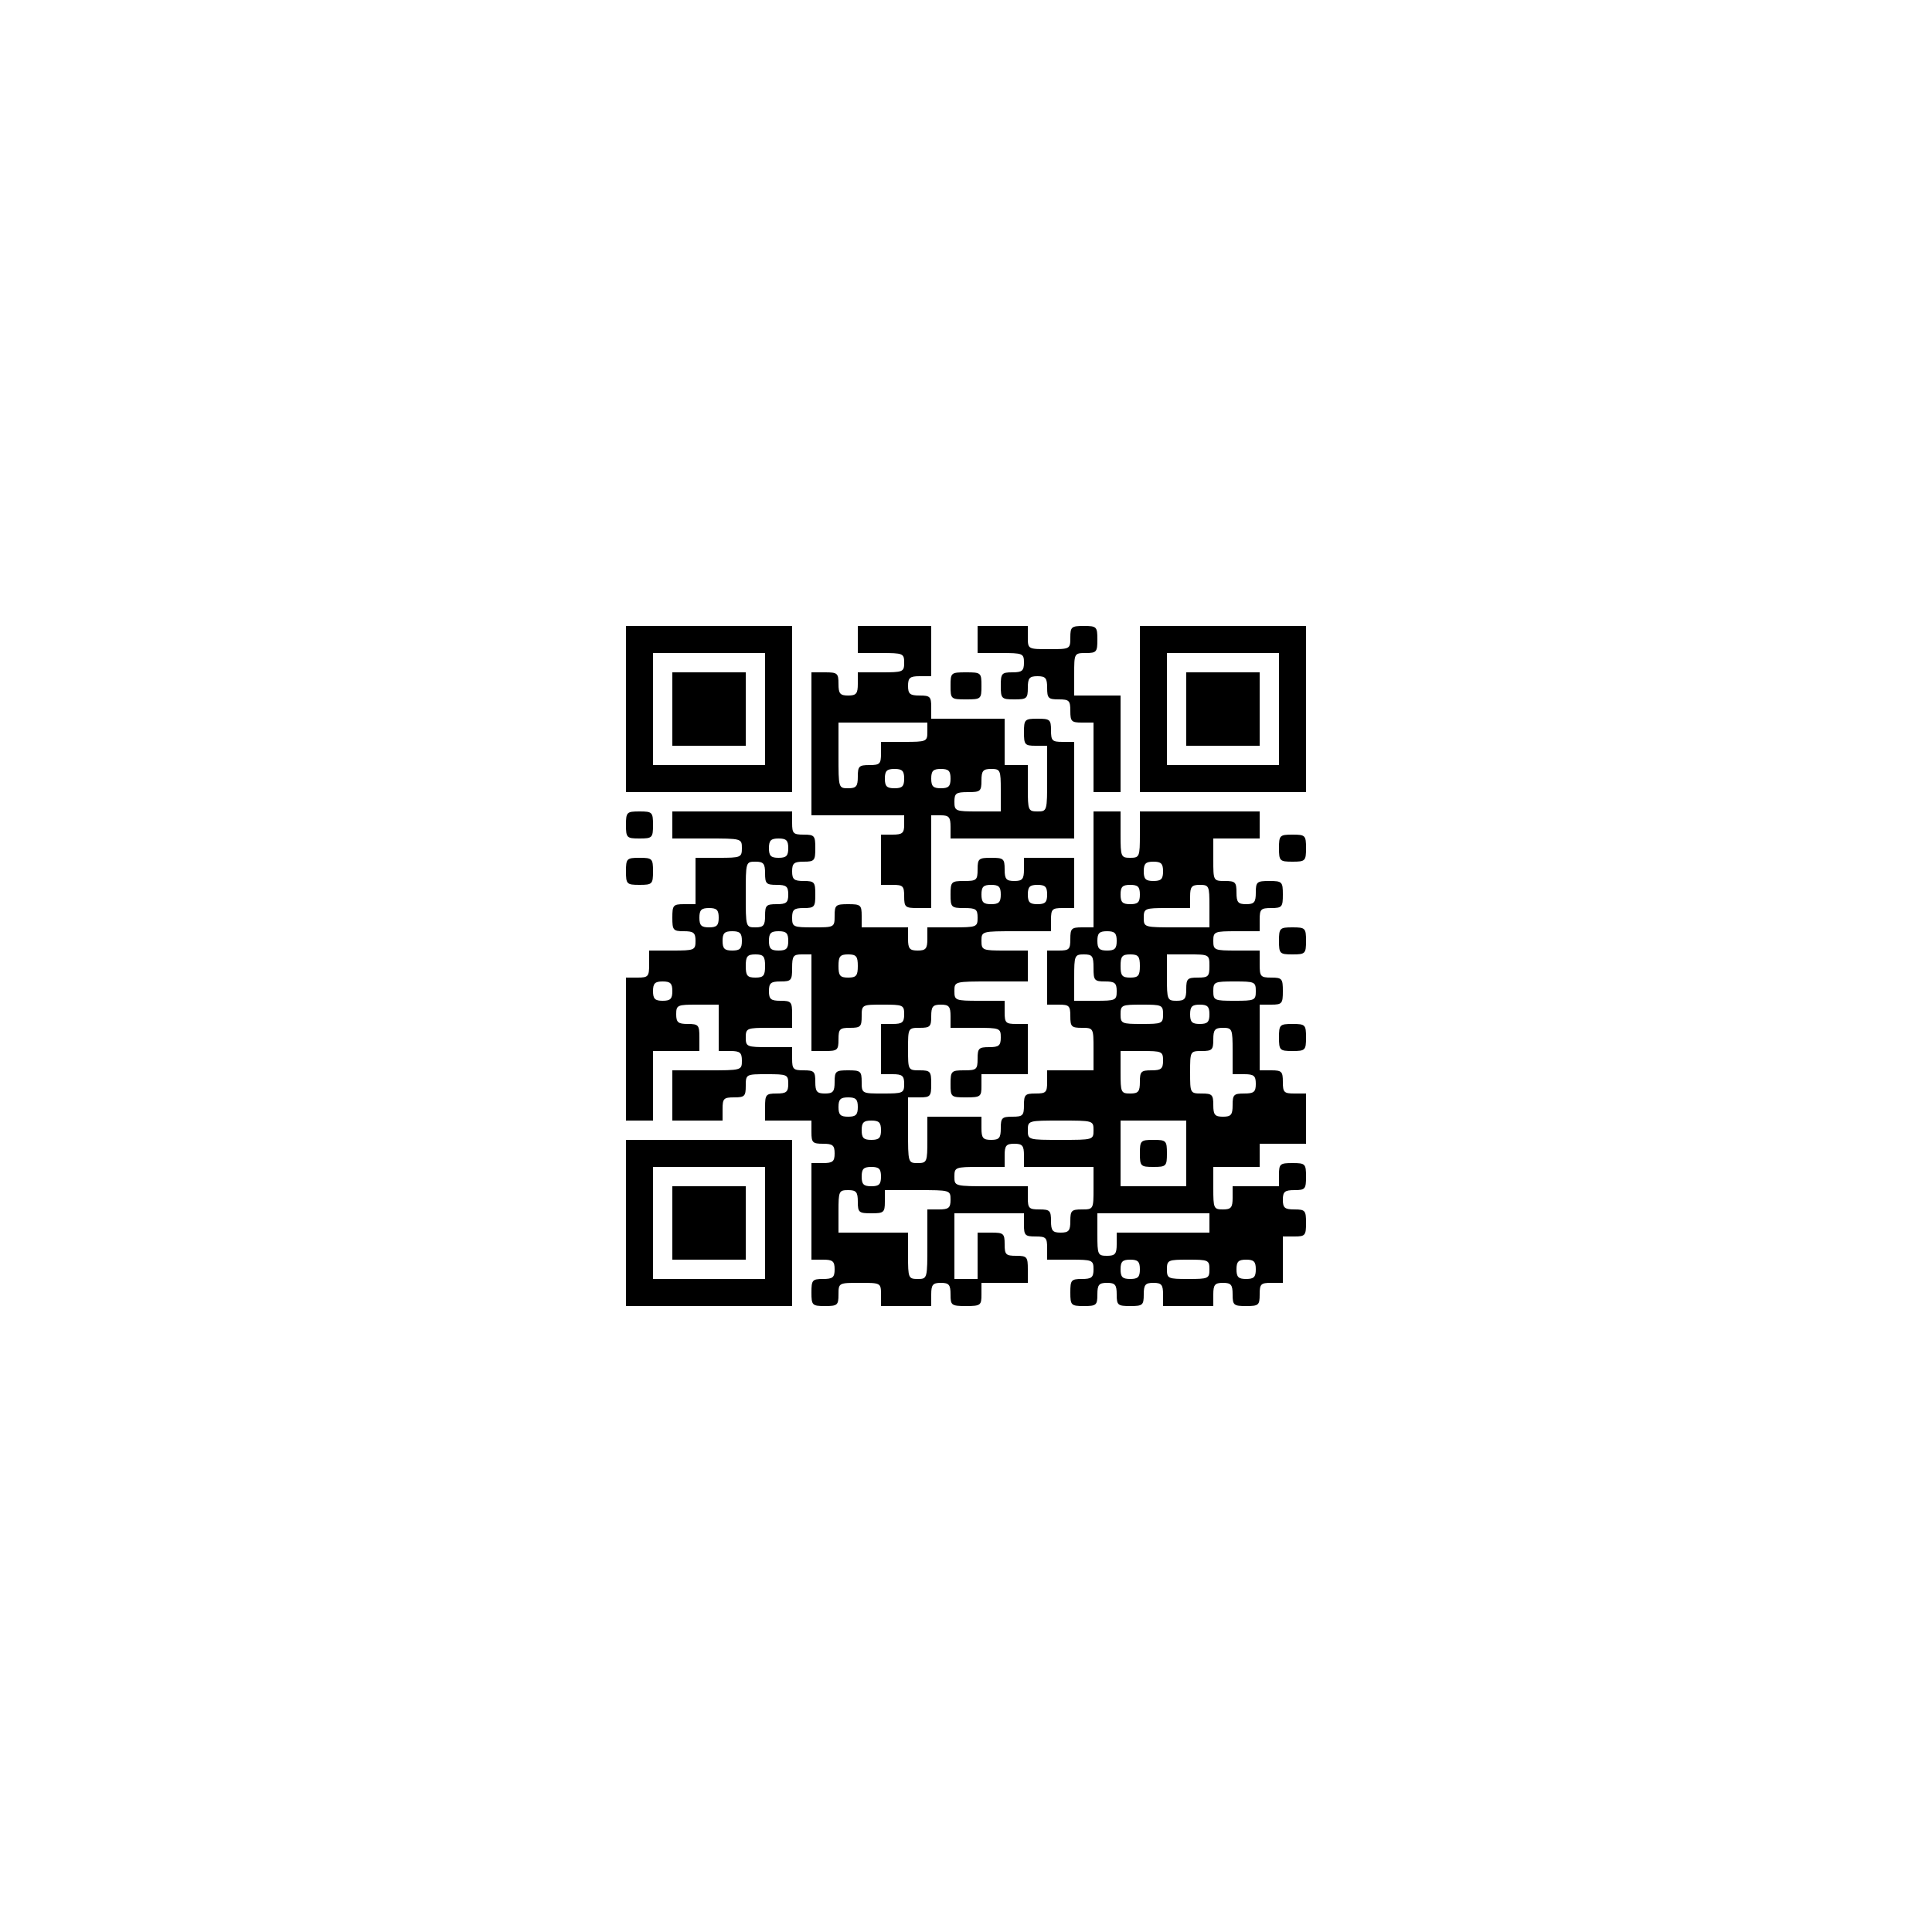 <?xml version="1.0" encoding="UTF-8" standalone="yes"?>
<svg version="1.0" xmlns="http://www.w3.org/2000/svg" width="500" height="500" viewBox="0 0 500 500" preserveAspectRatio="xMidYMid meet">
  <g transform="translate(0,500) scale(0.1,-0.1)" fill="#000000" stroke="none">
    <path d="M1620 3165 l0 -215 215 0 215 0 0 215 0 215 -215 0 -215 0 0 -215z
m360 0 l0 -145 -145 0 -145 0 0 145 0 145 145 0 145 0 0 -145z"/>
    <path d="M1740 3165 l0 -95 95 0 95 0 0 95 0 95 -95 0 -95 0 0 -95z"/>
    <path d="M2220 3345 l0 -35 60 0 c57 0 60 -1 60 -25 0 -24 -3 -25 -60 -25
l-60 0 0 -30 c0 -25 -4 -30 -25 -30 -21 0 -25 5 -25 30 0 28 -3 30 -35 30
l-35 0 0 -185 0 -185 120 0 120 0 0 -25 c0 -21 -5 -25 -30 -25 l-30 0 0 -65 0
-65 30 0 c27 0 30 -3 30 -30 0 -28 3 -30 35 -30 l35 0 0 120 0 120 25 0 c21 0
25 -5 25 -30 l0 -30 160 0 160 0 0 125 0 125 -30 0 c-27 0 -30 3 -30 30 0 28
-3 30 -35 30 -33 0 -35 -2 -35 -35 0 -32 2 -35 30 -35 l30 0 0 -85 c0 -84 0
-85 -25 -85 -24 0 -25 3 -25 60 l0 60 -30 0 -30 0 0 60 0 60 -95 0 -95 0 0 30
c0 27 -3 30 -30 30 -25 0 -30 4 -30 25 0 21 5 25 30 25 l30 0 0 65 0 65 -95 0
-95 0 0 -35z m180 -240 c0 -24 -3 -25 -60 -25 l-60 0 0 -30 c0 -27 -3 -30 -30
-30 -27 0 -30 -3 -30 -30 0 -25 -4 -30 -25 -30 -25 0 -25 1 -25 85 l0 85 115
0 115 0 0 -25z m-60 -120 c0 -20 -5 -25 -25 -25 -20 0 -25 5 -25 25 0 20 5 25
25 25 20 0 25 -5 25 -25z m120 0 c0 -20 -5 -25 -25 -25 -20 0 -25 5 -25 25 0
20 5 25 25 25 20 0 25 -5 25 -25z m130 -30 l0 -55 -60 0 c-57 0 -60 1 -60 25
0 22 4 25 35 25 32 0 35 2 35 30 0 25 4 30 25 30 24 0 25 -3 25 -55z"/>
    <path d="M2530 3345 l0 -35 60 0 c57 0 60 -1 60 -25 0 -21 -5 -25 -30 -25 -28
0 -30 -3 -30 -35 0 -33 2 -35 35 -35 32 0 35 2 35 30 0 25 4 30 25 30 21 0 25
-5 25 -30 0 -27 3 -30 30 -30 27 0 30 -3 30 -30 0 -27 3 -30 30 -30 l30 0 0
-90 0 -90 35 0 35 0 0 125 0 125 -60 0 -60 0 0 55 c0 54 0 55 30 55 28 0 30 3
30 35 0 33 -2 35 -35 35 -32 0 -35 -2 -35 -30 0 -30 -1 -30 -55 -30 -54 0 -55
0 -55 30 l0 30 -65 0 -65 0 0 -35z"/>
    <path d="M2950 3165 l0 -215 215 0 215 0 0 215 0 215 -215 0 -215 0 0 -215z
m360 0 l0 -145 -145 0 -145 0 0 145 0 145 145 0 145 0 0 -145z"/>
    <path d="M3070 3165 l0 -95 95 0 95 0 0 95 0 95 -95 0 -95 0 0 -95z"/>
    <path d="M2460 3225 c0 -34 1 -35 40 -35 39 0 40 1 40 35 0 34 -1 35 -40 35
-39 0 -40 -1 -40 -35z"/>
    <path d="M1620 2865 c0 -33 2 -35 35 -35 33 0 35 2 35 35 0 33 -2 35 -35 35
-33 0 -35 -2 -35 -35z"/>
    <path d="M1740 2865 l0 -35 90 0 c89 0 90 0 90 -25 0 -24 -3 -25 -60 -25 l-60
0 0 -60 0 -60 -30 0 c-28 0 -30 -3 -30 -35 0 -32 2 -35 30 -35 25 0 30 -4 30
-25 0 -24 -3 -25 -60 -25 l-60 0 0 -35 c0 -32 -2 -35 -30 -35 l-30 0 0 -185 0
-185 35 0 35 0 0 90 0 90 60 0 60 0 0 35 c0 32 -2 35 -30 35 -25 0 -30 4 -30
25 0 24 3 25 55 25 l55 0 0 -60 0 -60 30 0 c25 0 30 -4 30 -25 0 -25 -1 -25
-90 -25 l-90 0 0 -65 0 -65 65 0 65 0 0 30 c0 27 3 30 30 30 27 0 30 3 30 30
0 30 1 30 55 30 52 0 55 -1 55 -25 0 -21 -5 -25 -30 -25 -28 0 -30 -3 -30 -35
l0 -35 60 0 60 0 0 -30 c0 -27 3 -30 30 -30 25 0 30 -4 30 -25 0 -21 -5 -25
-30 -25 l-30 0 0 -125 0 -125 30 0 c25 0 30 -4 30 -25 0 -21 -5 -25 -30 -25
-28 0 -30 -3 -30 -35 0 -33 2 -35 35 -35 32 0 35 2 35 30 0 30 1 30 55 30 54
0 55 0 55 -30 l0 -30 65 0 65 0 0 30 c0 25 4 30 25 30 21 0 25 -5 25 -30 0
-28 2 -30 40 -30 38 0 40 2 40 30 l0 30 60 0 60 0 0 35 c0 32 -2 35 -30 35
-27 0 -30 3 -30 30 0 28 -3 30 -35 30 l-35 0 0 -60 0 -60 -30 0 -30 0 0 85 0
85 90 0 90 0 0 -30 c0 -27 3 -30 30 -30 27 0 30 -3 30 -30 l0 -30 60 0 c57 0
60 -1 60 -25 0 -21 -5 -25 -30 -25 -28 0 -30 -3 -30 -35 0 -33 2 -35 35 -35
32 0 35 2 35 30 0 25 4 30 25 30 21 0 25 -5 25 -30 0 -28 3 -30 35 -30 32 0
35 2 35 30 0 25 4 30 25 30 21 0 25 -5 25 -30 l0 -30 65 0 65 0 0 30 c0 25 4
30 25 30 21 0 25 -5 25 -30 0 -28 3 -30 35 -30 32 0 35 2 35 30 0 27 3 30 30
30 l30 0 0 60 0 60 30 0 c28 0 30 3 30 35 0 32 -2 35 -30 35 -25 0 -30 4 -30
25 0 21 5 25 30 25 28 0 30 3 30 35 0 33 -2 35 -35 35 -32 0 -35 -2 -35 -30
l0 -30 -60 0 -60 0 0 -30 c0 -25 -4 -30 -25 -30 -24 0 -25 3 -25 55 l0 55 60
0 60 0 0 30 0 30 60 0 60 0 0 65 0 65 -30 0 c-27 0 -30 3 -30 30 0 27 -3 30
-30 30 l-30 0 0 85 0 85 30 0 c28 0 30 3 30 35 0 32 -2 35 -30 35 -28 0 -30 3
-30 35 l0 35 -60 0 c-57 0 -60 1 -60 25 0 24 3 25 60 25 l60 0 0 30 c0 27 3
30 30 30 28 0 30 3 30 35 0 33 -2 35 -35 35 -32 0 -35 -2 -35 -30 0 -25 -4
-30 -25 -30 -21 0 -25 5 -25 30 0 27 -3 30 -30 30 -30 0 -30 1 -30 55 l0 55
60 0 60 0 0 35 0 35 -155 0 -155 0 0 -60 c0 -57 -1 -60 -25 -60 -24 0 -25 3
-25 60 l0 60 -35 0 -35 0 0 -150 0 -150 -30 0 c-27 0 -30 -3 -30 -30 0 -27 -3
-30 -30 -30 l-30 0 0 -70 0 -70 30 0 c27 0 30 -3 30 -30 0 -27 3 -30 30 -30
30 0 30 -1 30 -55 l0 -55 -60 0 -60 0 0 -30 c0 -27 -3 -30 -30 -30 -27 0 -30
-3 -30 -30 0 -27 -3 -30 -30 -30 -27 0 -30 -3 -30 -30 0 -25 -4 -30 -25 -30
-21 0 -25 5 -25 30 l0 30 -70 0 -70 0 0 -60 c0 -57 -1 -60 -25 -60 -25 0 -25
1 -25 85 l0 85 30 0 c28 0 30 3 30 35 0 32 -2 35 -30 35 -30 0 -30 1 -30 55 0
54 0 55 30 55 27 0 30 3 30 30 0 25 4 30 25 30 21 0 25 -5 25 -30 l0 -30 65 0
c63 0 65 -1 65 -25 0 -21 -5 -25 -30 -25 -27 0 -30 -3 -30 -30 0 -28 -3 -30
-35 -30 -33 0 -35 -2 -35 -35 0 -34 1 -35 40 -35 38 0 40 2 40 30 l0 30 60 0
60 0 0 65 0 65 -30 0 c-27 0 -30 3 -30 30 l0 30 -65 0 c-63 0 -65 1 -65 25 0
25 0 25 95 25 l95 0 0 40 0 40 -60 0 c-57 0 -60 1 -60 25 0 25 1 25 90 25 l90
0 0 30 c0 27 3 30 30 30 l30 0 0 65 0 65 -65 0 -65 0 0 -30 c0 -25 -4 -30 -25
-30 -21 0 -25 5 -25 30 0 28 -3 30 -35 30 -32 0 -35 -2 -35 -30 0 -28 -3 -30
-35 -30 -33 0 -35 -2 -35 -35 0 -33 2 -35 35 -35 31 0 35 -3 35 -25 0 -24 -2
-25 -65 -25 l-65 0 0 -30 c0 -25 -4 -30 -25 -30 -21 0 -25 5 -25 30 l0 30 -60
0 -60 0 0 30 c0 28 -3 30 -35 30 -32 0 -35 -2 -35 -30 0 -30 -1 -30 -55 -30
-52 0 -55 1 -55 25 0 21 5 25 30 25 28 0 30 3 30 35 0 32 -2 35 -30 35 -25 0
-30 4 -30 25 0 21 5 25 30 25 28 0 30 3 30 35 0 32 -2 35 -30 35 -27 0 -30 3
-30 30 l0 30 -155 0 -155 0 0 -35z m300 -60 c0 -20 -5 -25 -25 -25 -20 0 -25
5 -25 25 0 20 5 25 25 25 20 0 25 -5 25 -25z m-60 -65 c0 -27 3 -30 30 -30 25
0 30 -4 30 -25 0 -21 -5 -25 -30 -25 -27 0 -30 -3 -30 -30 0 -25 -4 -30 -25
-30 -25 0 -25 1 -25 85 0 84 0 85 25 85 21 0 25 -5 25 -30z m1030 5 c0 -20 -5
-25 -25 -25 -20 0 -25 5 -25 25 0 20 5 25 25 25 20 0 25 -5 25 -25z m-420 -60
c0 -20 -5 -25 -25 -25 -20 0 -25 5 -25 25 0 20 5 25 25 25 20 0 25 -5 25 -25z
m120 0 c0 -20 -5 -25 -25 -25 -20 0 -25 5 -25 25 0 20 5 25 25 25 20 0 25 -5
25 -25z m240 0 c0 -20 -5 -25 -25 -25 -20 0 -25 5 -25 25 0 20 5 25 25 25 20
0 25 -5 25 -25z m180 -30 l0 -55 -85 0 c-84 0 -85 0 -85 25 0 24 3 25 60 25
l60 0 0 30 c0 25 4 30 25 30 24 0 25 -3 25 -55z m-1270 -30 c0 -20 -5 -25 -25
-25 -20 0 -25 5 -25 25 0 20 5 25 25 25 20 0 25 -5 25 -25z m60 -60 c0 -20 -5
-25 -25 -25 -20 0 -25 5 -25 25 0 20 5 25 25 25 20 0 25 -5 25 -25z m120 0 c0
-20 -5 -25 -25 -25 -20 0 -25 5 -25 25 0 20 5 25 25 25 20 0 25 -5 25 -25z
m850 0 c0 -20 -5 -25 -25 -25 -20 0 -25 5 -25 25 0 20 5 25 25 25 20 0 25 -5
25 -25z m-910 -65 c0 -25 -4 -30 -25 -30 -21 0 -25 5 -25 30 0 25 4 30 25 30
21 0 25 -5 25 -30z m120 -95 l0 -125 35 0 c32 0 35 2 35 30 0 27 3 30 30 30
27 0 30 3 30 30 0 30 1 30 55 30 52 0 55 -1 55 -25 0 -21 -5 -25 -30 -25 l-30
0 0 -65 0 -65 30 0 c25 0 30 -4 30 -25 0 -24 -3 -25 -55 -25 -54 0 -55 0 -55
30 0 28 -3 30 -35 30 -32 0 -35 -2 -35 -30 0 -25 -4 -30 -25 -30 -21 0 -25 5
-25 30 0 27 -3 30 -30 30 -27 0 -30 3 -30 30 l0 30 -60 0 c-57 0 -60 1 -60 25
0 24 3 25 60 25 l60 0 0 35 c0 32 -2 35 -30 35 -25 0 -30 4 -30 25 0 21 5 25
30 25 28 0 30 3 30 35 0 31 3 35 25 35 l25 0 0 -125z m120 95 c0 -25 -4 -30
-25 -30 -21 0 -25 5 -25 30 0 25 4 30 25 30 21 0 25 -5 25 -30z m610 -5 c0
-32 2 -35 30 -35 25 0 30 -4 30 -25 0 -24 -3 -25 -55 -25 l-55 0 0 60 c0 57 1
60 25 60 22 0 25 -4 25 -35z m120 5 c0 -25 -4 -30 -25 -30 -21 0 -25 5 -25 30
0 25 4 30 25 30 21 0 25 -5 25 -30z m180 0 c0 -27 -3 -30 -30 -30 -27 0 -30
-3 -30 -30 0 -25 -4 -30 -25 -30 -24 0 -25 3 -25 60 l0 60 55 0 c54 0 55 0 55
-30z m-1390 -65 c0 -20 -5 -25 -25 -25 -20 0 -25 5 -25 25 0 20 5 25 25 25 20
0 25 -5 25 -25z m1510 0 c0 -24 -3 -25 -55 -25 -52 0 -55 1 -55 25 0 24 3 25
55 25 52 0 55 -1 55 -25z m-240 -60 c0 -24 -3 -25 -55 -25 -52 0 -55 1 -55 25
0 24 3 25 55 25 52 0 55 -1 55 -25z m120 0 c0 -20 -5 -25 -25 -25 -20 0 -25 5
-25 25 0 20 5 25 25 25 20 0 25 -5 25 -25z m60 -95 l0 -60 30 0 c25 0 30 -4
30 -25 0 -21 -5 -25 -30 -25 -27 0 -30 -3 -30 -30 0 -25 -4 -30 -25 -30 -21 0
-25 5 -25 30 0 27 -3 30 -30 30 -30 0 -30 1 -30 55 0 54 0 55 30 55 27 0 30 3
30 30 0 25 4 30 25 30 24 0 25 -3 25 -60z m-180 -25 c0 -21 -5 -25 -30 -25
-27 0 -30 -3 -30 -30 0 -25 -4 -30 -25 -30 -24 0 -25 3 -25 55 l0 55 55 0 c52
0 55 -1 55 -25z m-790 -120 c0 -20 -5 -25 -25 -25 -20 0 -25 5 -25 25 0 20 5
25 25 25 20 0 25 -5 25 -25z m60 -60 c0 -20 -5 -25 -25 -25 -20 0 -25 5 -25
25 0 20 5 25 25 25 20 0 25 -5 25 -25z m550 0 c0 -25 -1 -25 -85 -25 -84 0
-85 0 -85 25 0 25 1 25 85 25 84 0 85 0 85 -25z m240 -60 l0 -85 -85 0 -85 0
0 85 0 85 85 0 85 0 0 -85z m-420 -5 l0 -30 90 0 90 0 0 -55 c0 -54 0 -55 -30
-55 -27 0 -30 -3 -30 -30 0 -25 -4 -30 -25 -30 -21 0 -25 5 -25 30 0 27 -3 30
-30 30 -27 0 -30 3 -30 30 l0 30 -95 0 c-95 0 -95 0 -95 25 0 24 2 25 65 25
l65 0 0 30 c0 25 4 30 25 30 21 0 25 -5 25 -30z m-370 -55 c0 -20 -5 -25 -25
-25 -20 0 -25 5 -25 25 0 20 5 25 25 25 20 0 25 -5 25 -25z m-60 -65 c0 -28 3
-30 35 -30 32 0 35 2 35 30 l0 30 85 0 c84 0 85 0 85 -25 0 -21 -5 -25 -30
-25 l-30 0 0 -90 c0 -89 0 -90 -25 -90 -24 0 -25 3 -25 60 l0 60 -90 0 -90 0
0 55 c0 52 1 55 25 55 21 0 25 -5 25 -30z m910 -55 l0 -25 -120 0 -120 0 0
-30 c0 -25 -4 -30 -25 -30 -24 0 -25 3 -25 55 l0 55 145 0 145 0 0 -25z m-180
-120 c0 -20 -5 -25 -25 -25 -20 0 -25 5 -25 25 0 20 5 25 25 25 20 0 25 -5 25
-25z m180 0 c0 -24 -3 -25 -55 -25 -52 0 -55 1 -55 25 0 24 3 25 55 25 52 0
55 -1 55 -25z m120 0 c0 -20 -5 -25 -25 -25 -20 0 -25 5 -25 25 0 20 5 25 25
25 20 0 25 -5 25 -25z"/>
    <path d="M2950 2015 c0 -33 2 -35 35 -35 33 0 35 2 35 35 0 33 -2 35 -35 35
-33 0 -35 -2 -35 -35z"/>
    <path d="M3310 2805 c0 -33 2 -35 35 -35 33 0 35 2 35 35 0 33 -2 35 -35 35
-33 0 -35 -2 -35 -35z"/>
    <path d="M1620 2745 c0 -33 2 -35 35 -35 33 0 35 2 35 35 0 33 -2 35 -35 35
-33 0 -35 -2 -35 -35z"/>
    <path d="M3310 2565 c0 -33 2 -35 35 -35 33 0 35 2 35 35 0 33 -2 35 -35 35
-33 0 -35 -2 -35 -35z"/>
    <path d="M3310 2315 c0 -33 2 -35 35 -35 33 0 35 2 35 35 0 33 -2 35 -35 35
-33 0 -35 -2 -35 -35z"/>
    <path d="M1620 1835 l0 -215 215 0 215 0 0 215 0 215 -215 0 -215 0 0 -215z
m360 0 l0 -145 -145 0 -145 0 0 145 0 145 145 0 145 0 0 -145z"/>
    <path d="M1740 1835 l0 -95 95 0 95 0 0 95 0 95 -95 0 -95 0 0 -95z"/>
  </g>
</svg>